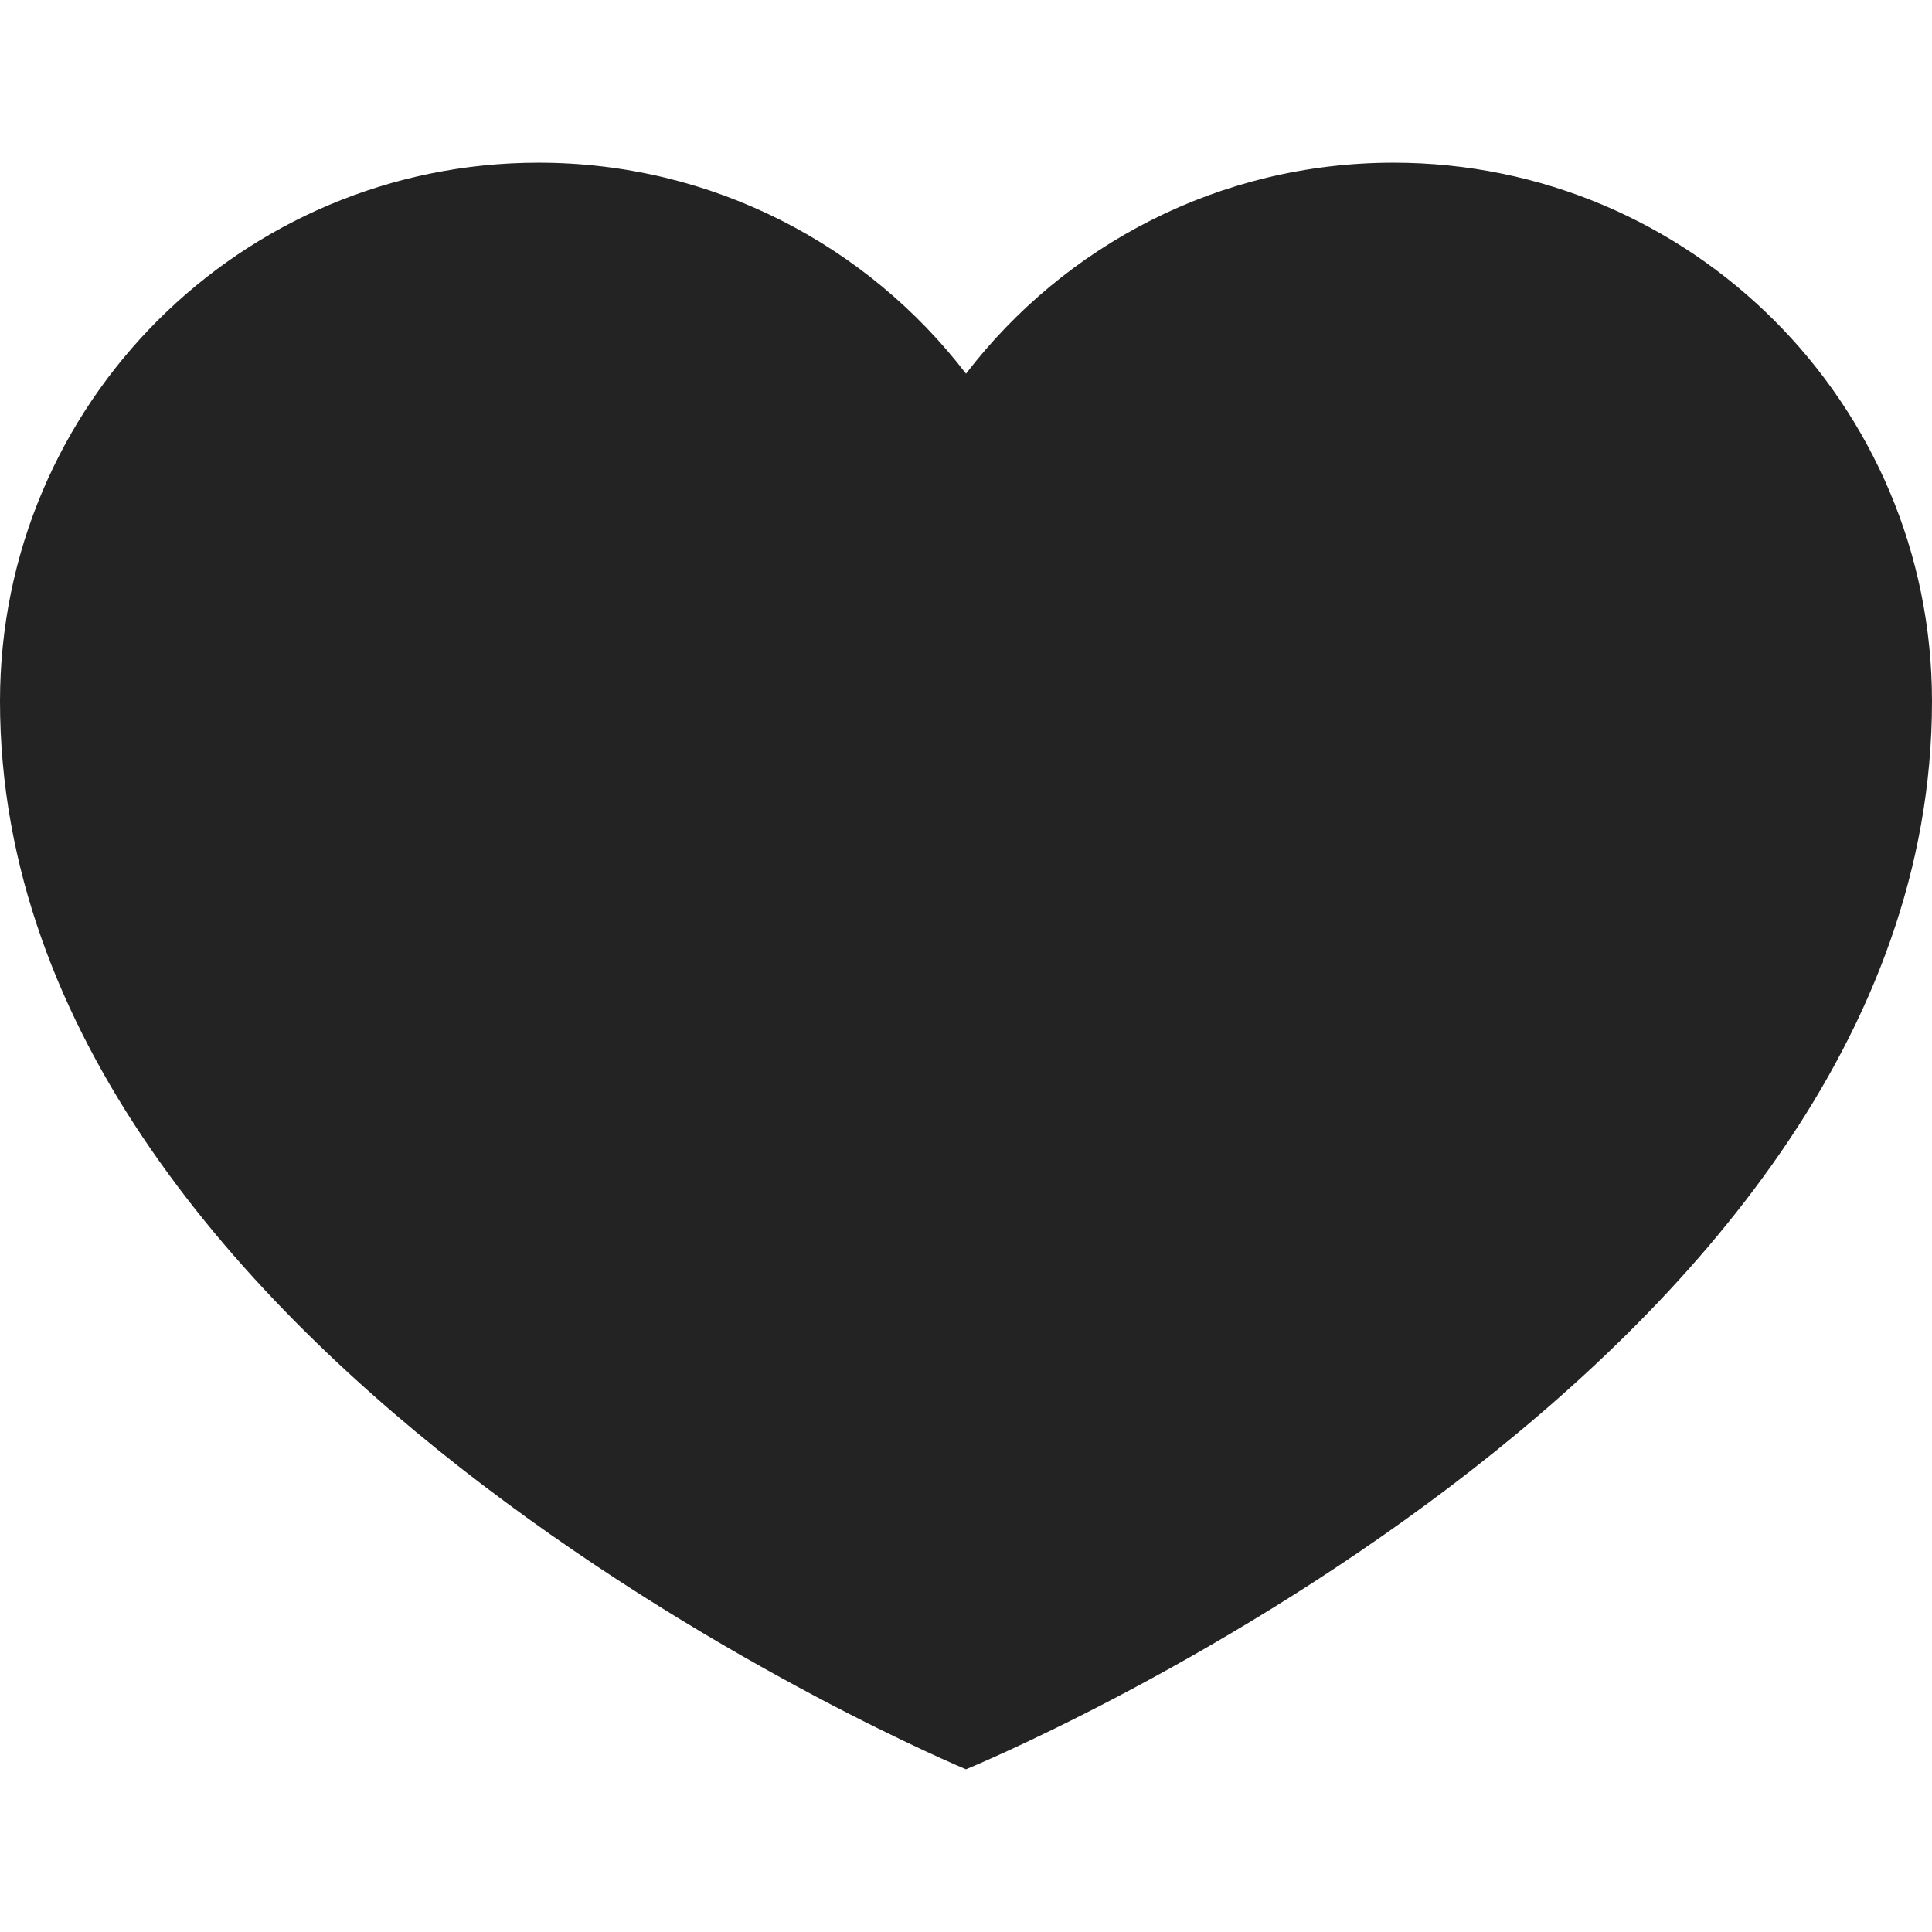 <?xml version="1.0" encoding="iso-8859-1"?>
<!-- Generator: Adobe Illustrator 19.0.0, SVG Export Plug-In . SVG Version: 6.00 Build 0)  -->
<svg version="1.1" id="Capa_1" xmlns="http://www.w3.org/2000/svg" xmlns:xlink="http://www.w3.org/1999/xlink" x="0px" y="0px"
	 viewBox="0 0 328.299 328.299" style="enable-background:new 0 0 328.299 328.299;" xml:space="preserve">
<path fill="#232323" d="M236.787,27.648c-29.599,0-55.91,14.057-72.638,35.854c-16.727-21.797-43.039-35.854-72.638-35.854
	C40.971,27.648,0,68.619,0,119.16c0,113.246,164.149,181.491,164.149,181.491s164.149-67.216,164.149-181.491
	C328.299,68.619,287.327,27.648,236.787,27.648z"/>
</svg>

